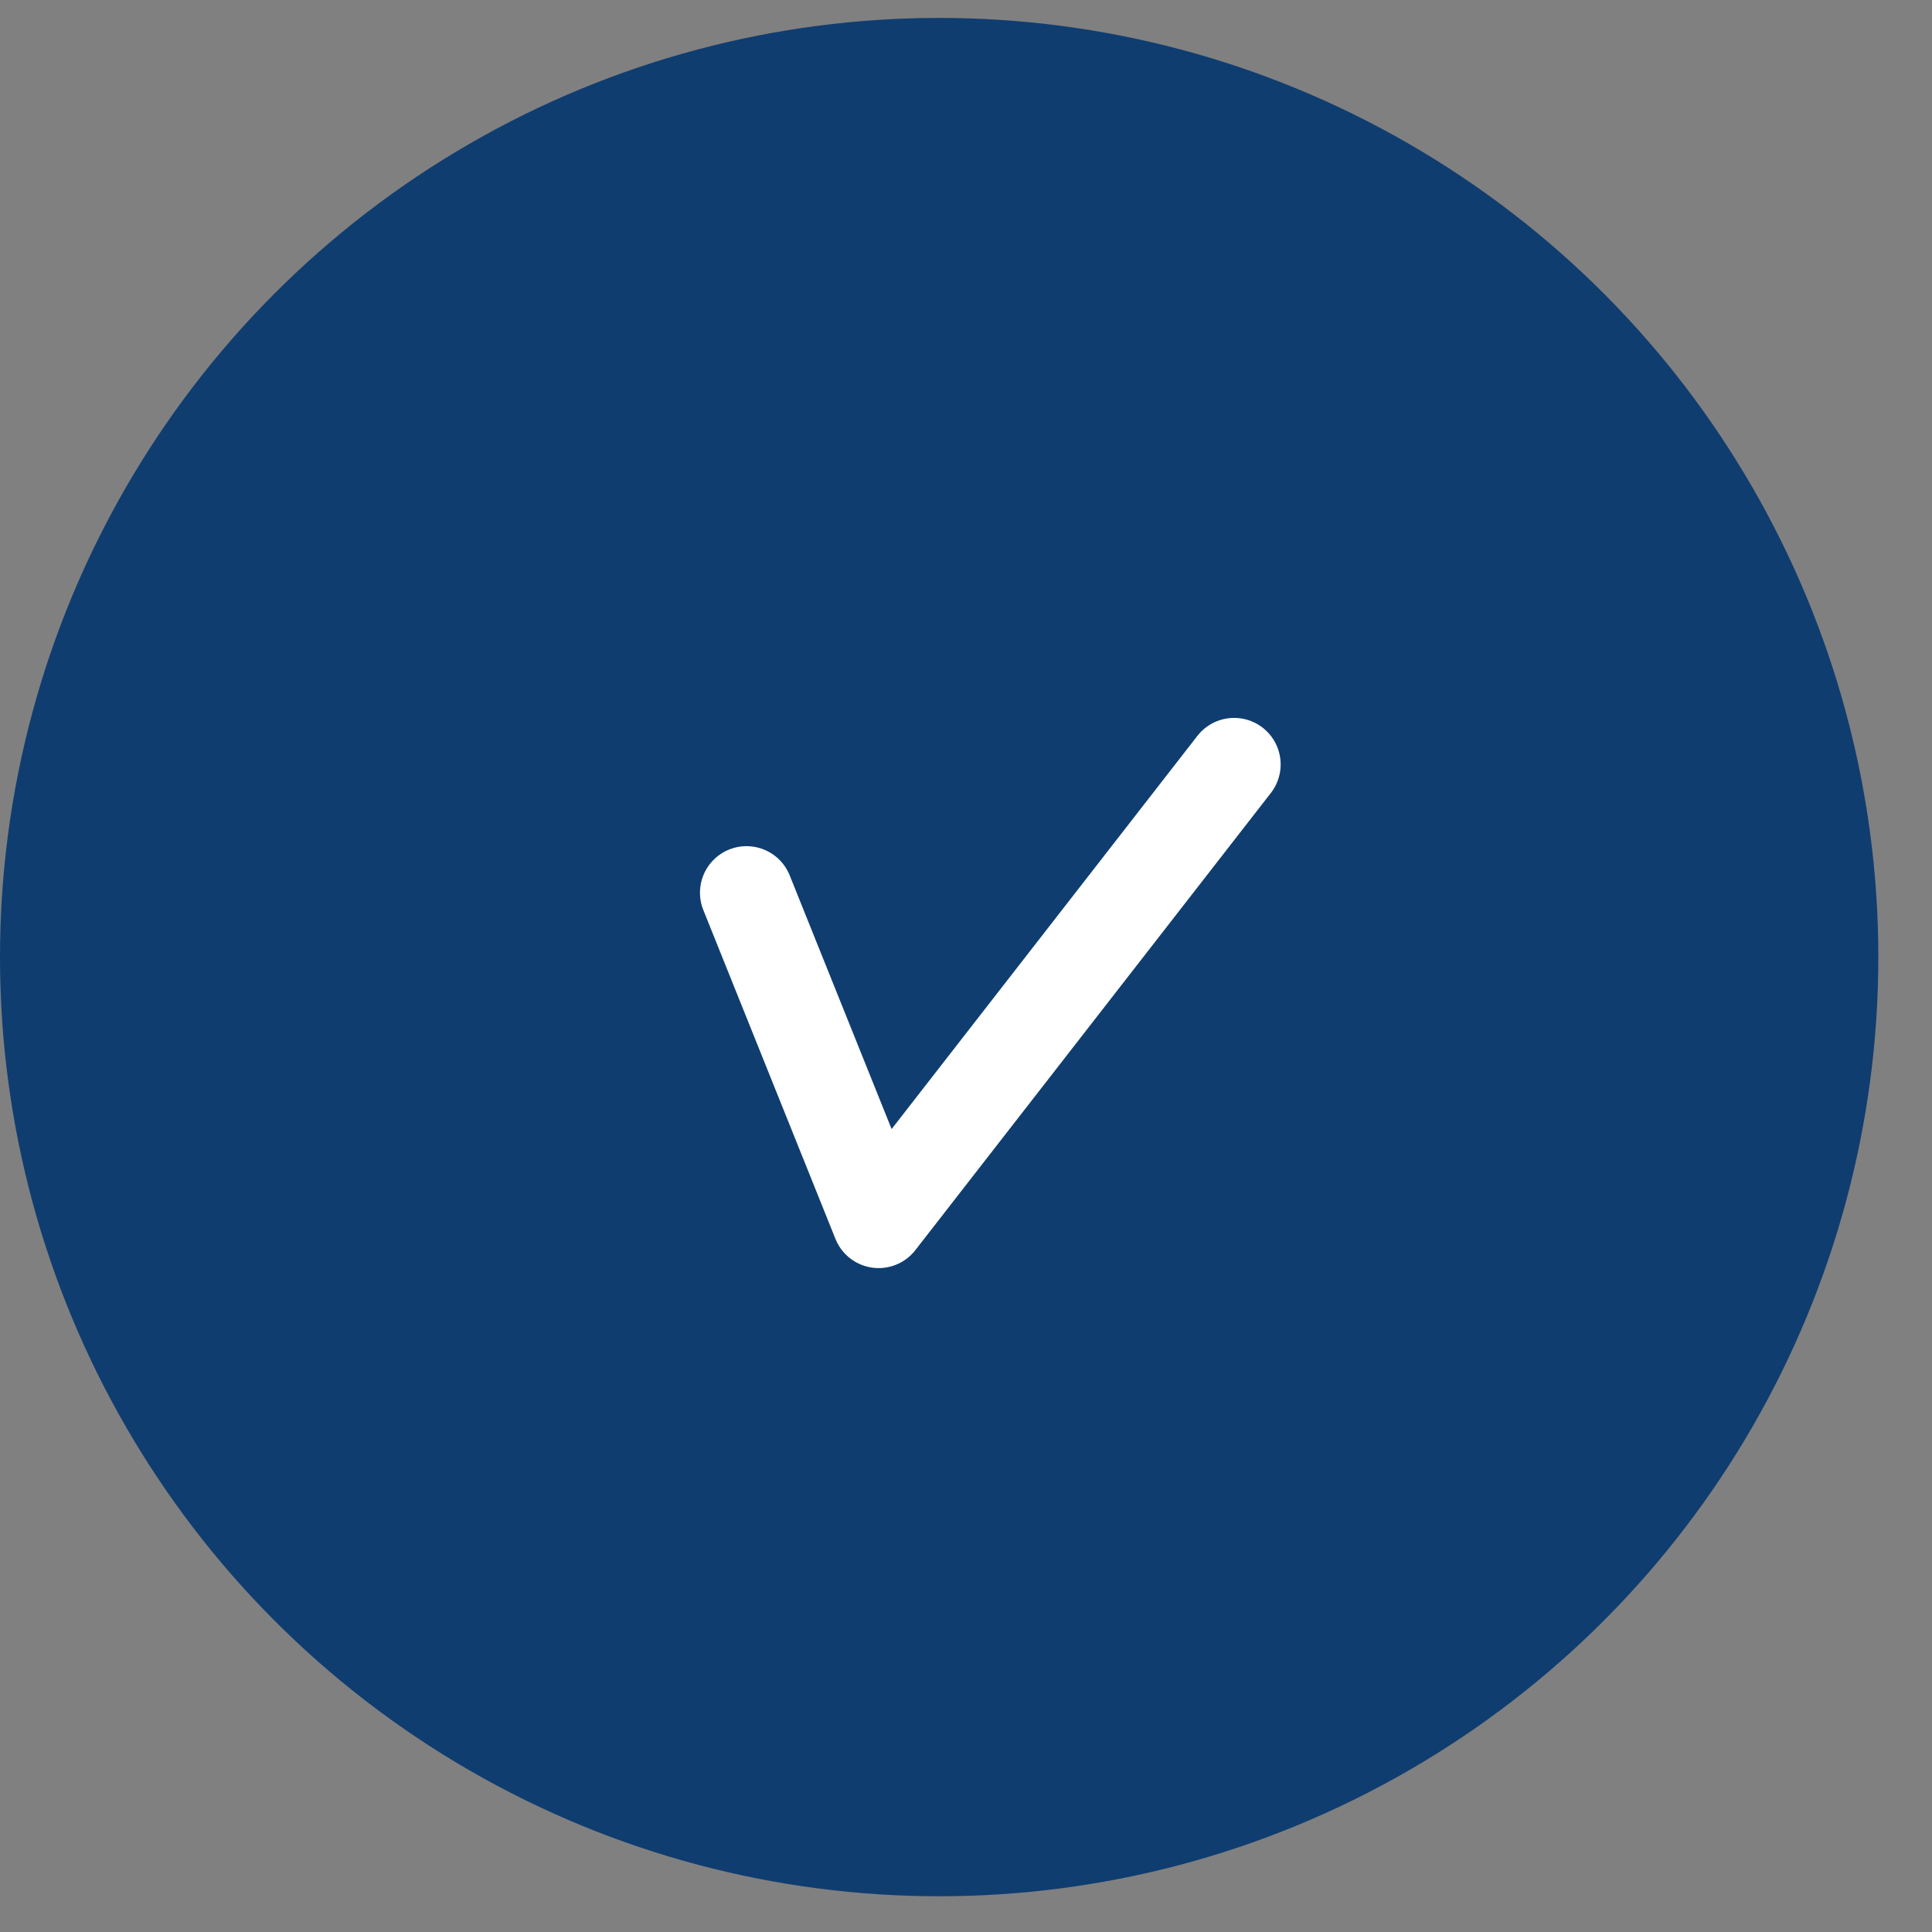 <?xml version="1.0" encoding="UTF-8"?> <svg xmlns="http://www.w3.org/2000/svg" width="18" height="18" viewBox="0 0 18 18" fill="none"><rect x="0" y="0" width="18" height="18" fill="#808080" stroke="none"/><circle cx="8.75" cy="8.917" r="8.75" fill="#0F3D70"></circle><path d="M6.955 8.317L8.186 11.381L11.498 7.122" stroke="white" stroke-width="0.867" stroke-linecap="round" stroke-linejoin="round"></path></svg> 